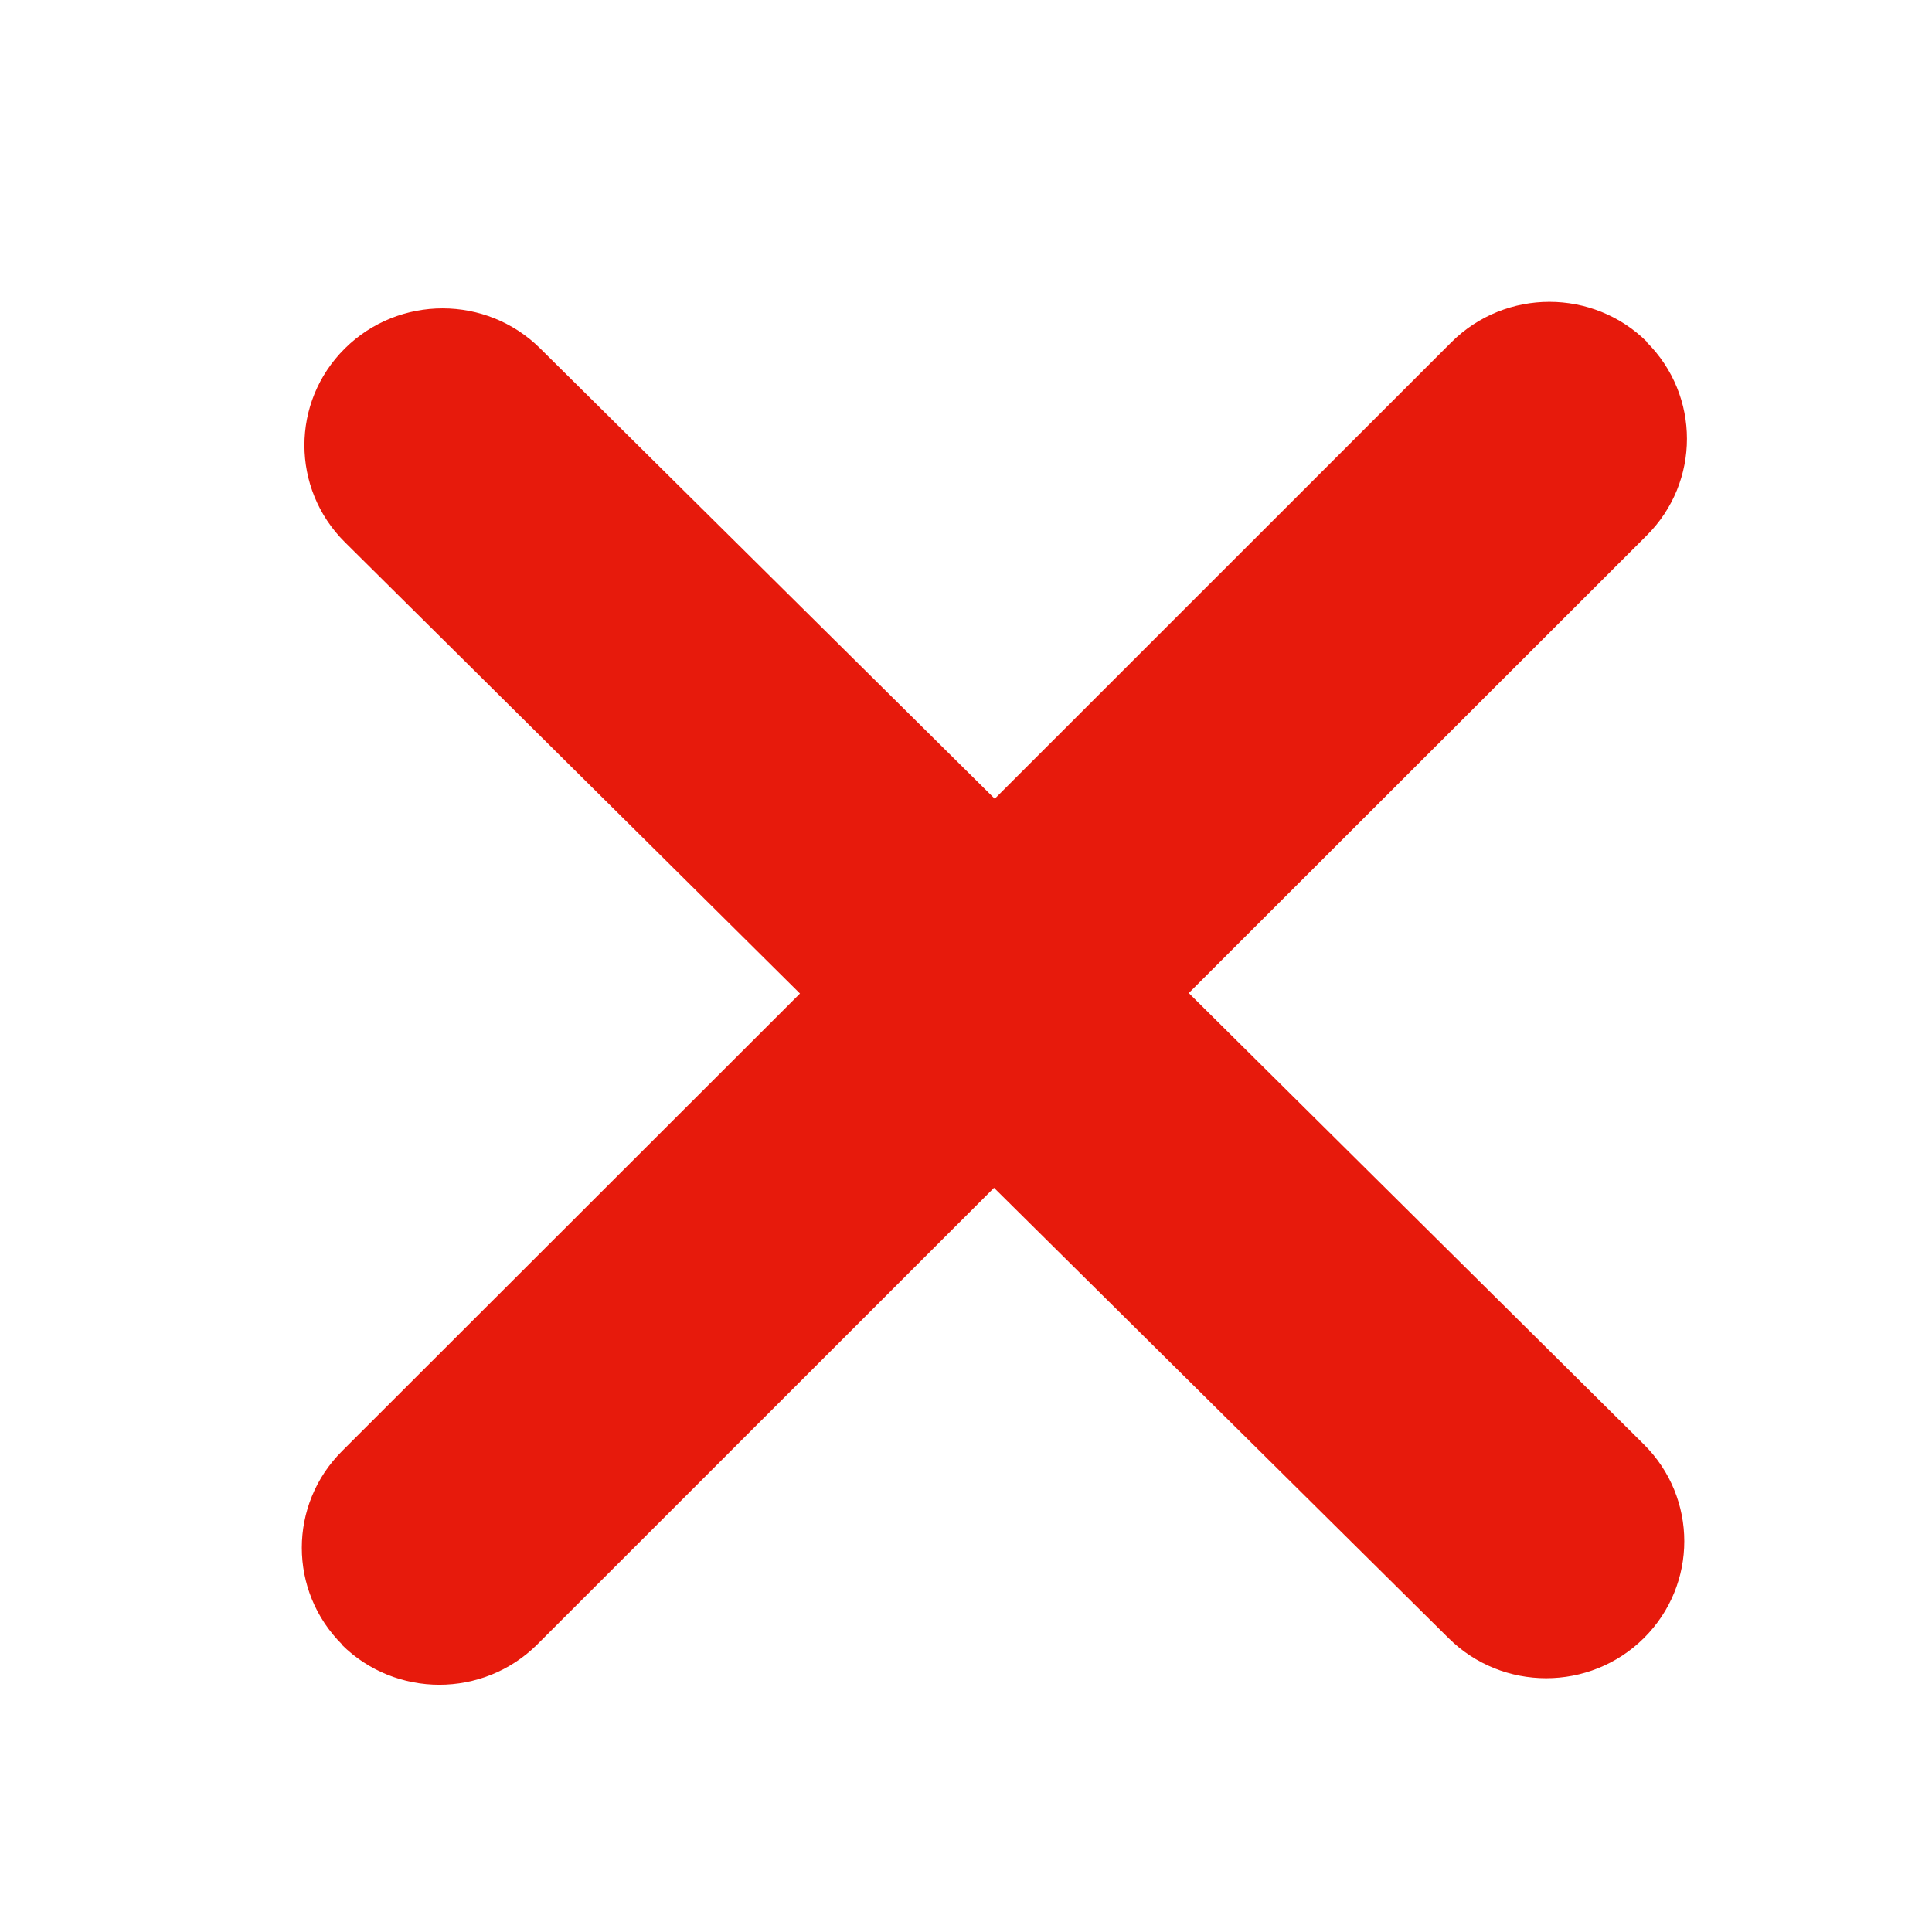 <svg fill="none" height="16" viewBox="0 0 16 16" width="16" xmlns="http://www.w3.org/2000/svg"><path d="m13.636 4.436c.446-.443.446-1.161 0-1.604h.004c-.446-.443-1.171-.443-1.618 0l-3.784 3.783-3.764-3.729c-.446-.443-1.171-.443-1.618 0s-.446 1.161 0 1.604l3.769 3.738-3.791 3.788c-.446.443-.446 1.161 0 1.604h-.004c.446.443 1.171.443 1.618 0l3.784-3.783 3.764 3.729c.446.443 1.171.443 1.618 0 .446-.443.446-1.161 0-1.604l-3.769-3.738z" fill="#e71a0c"/></svg>